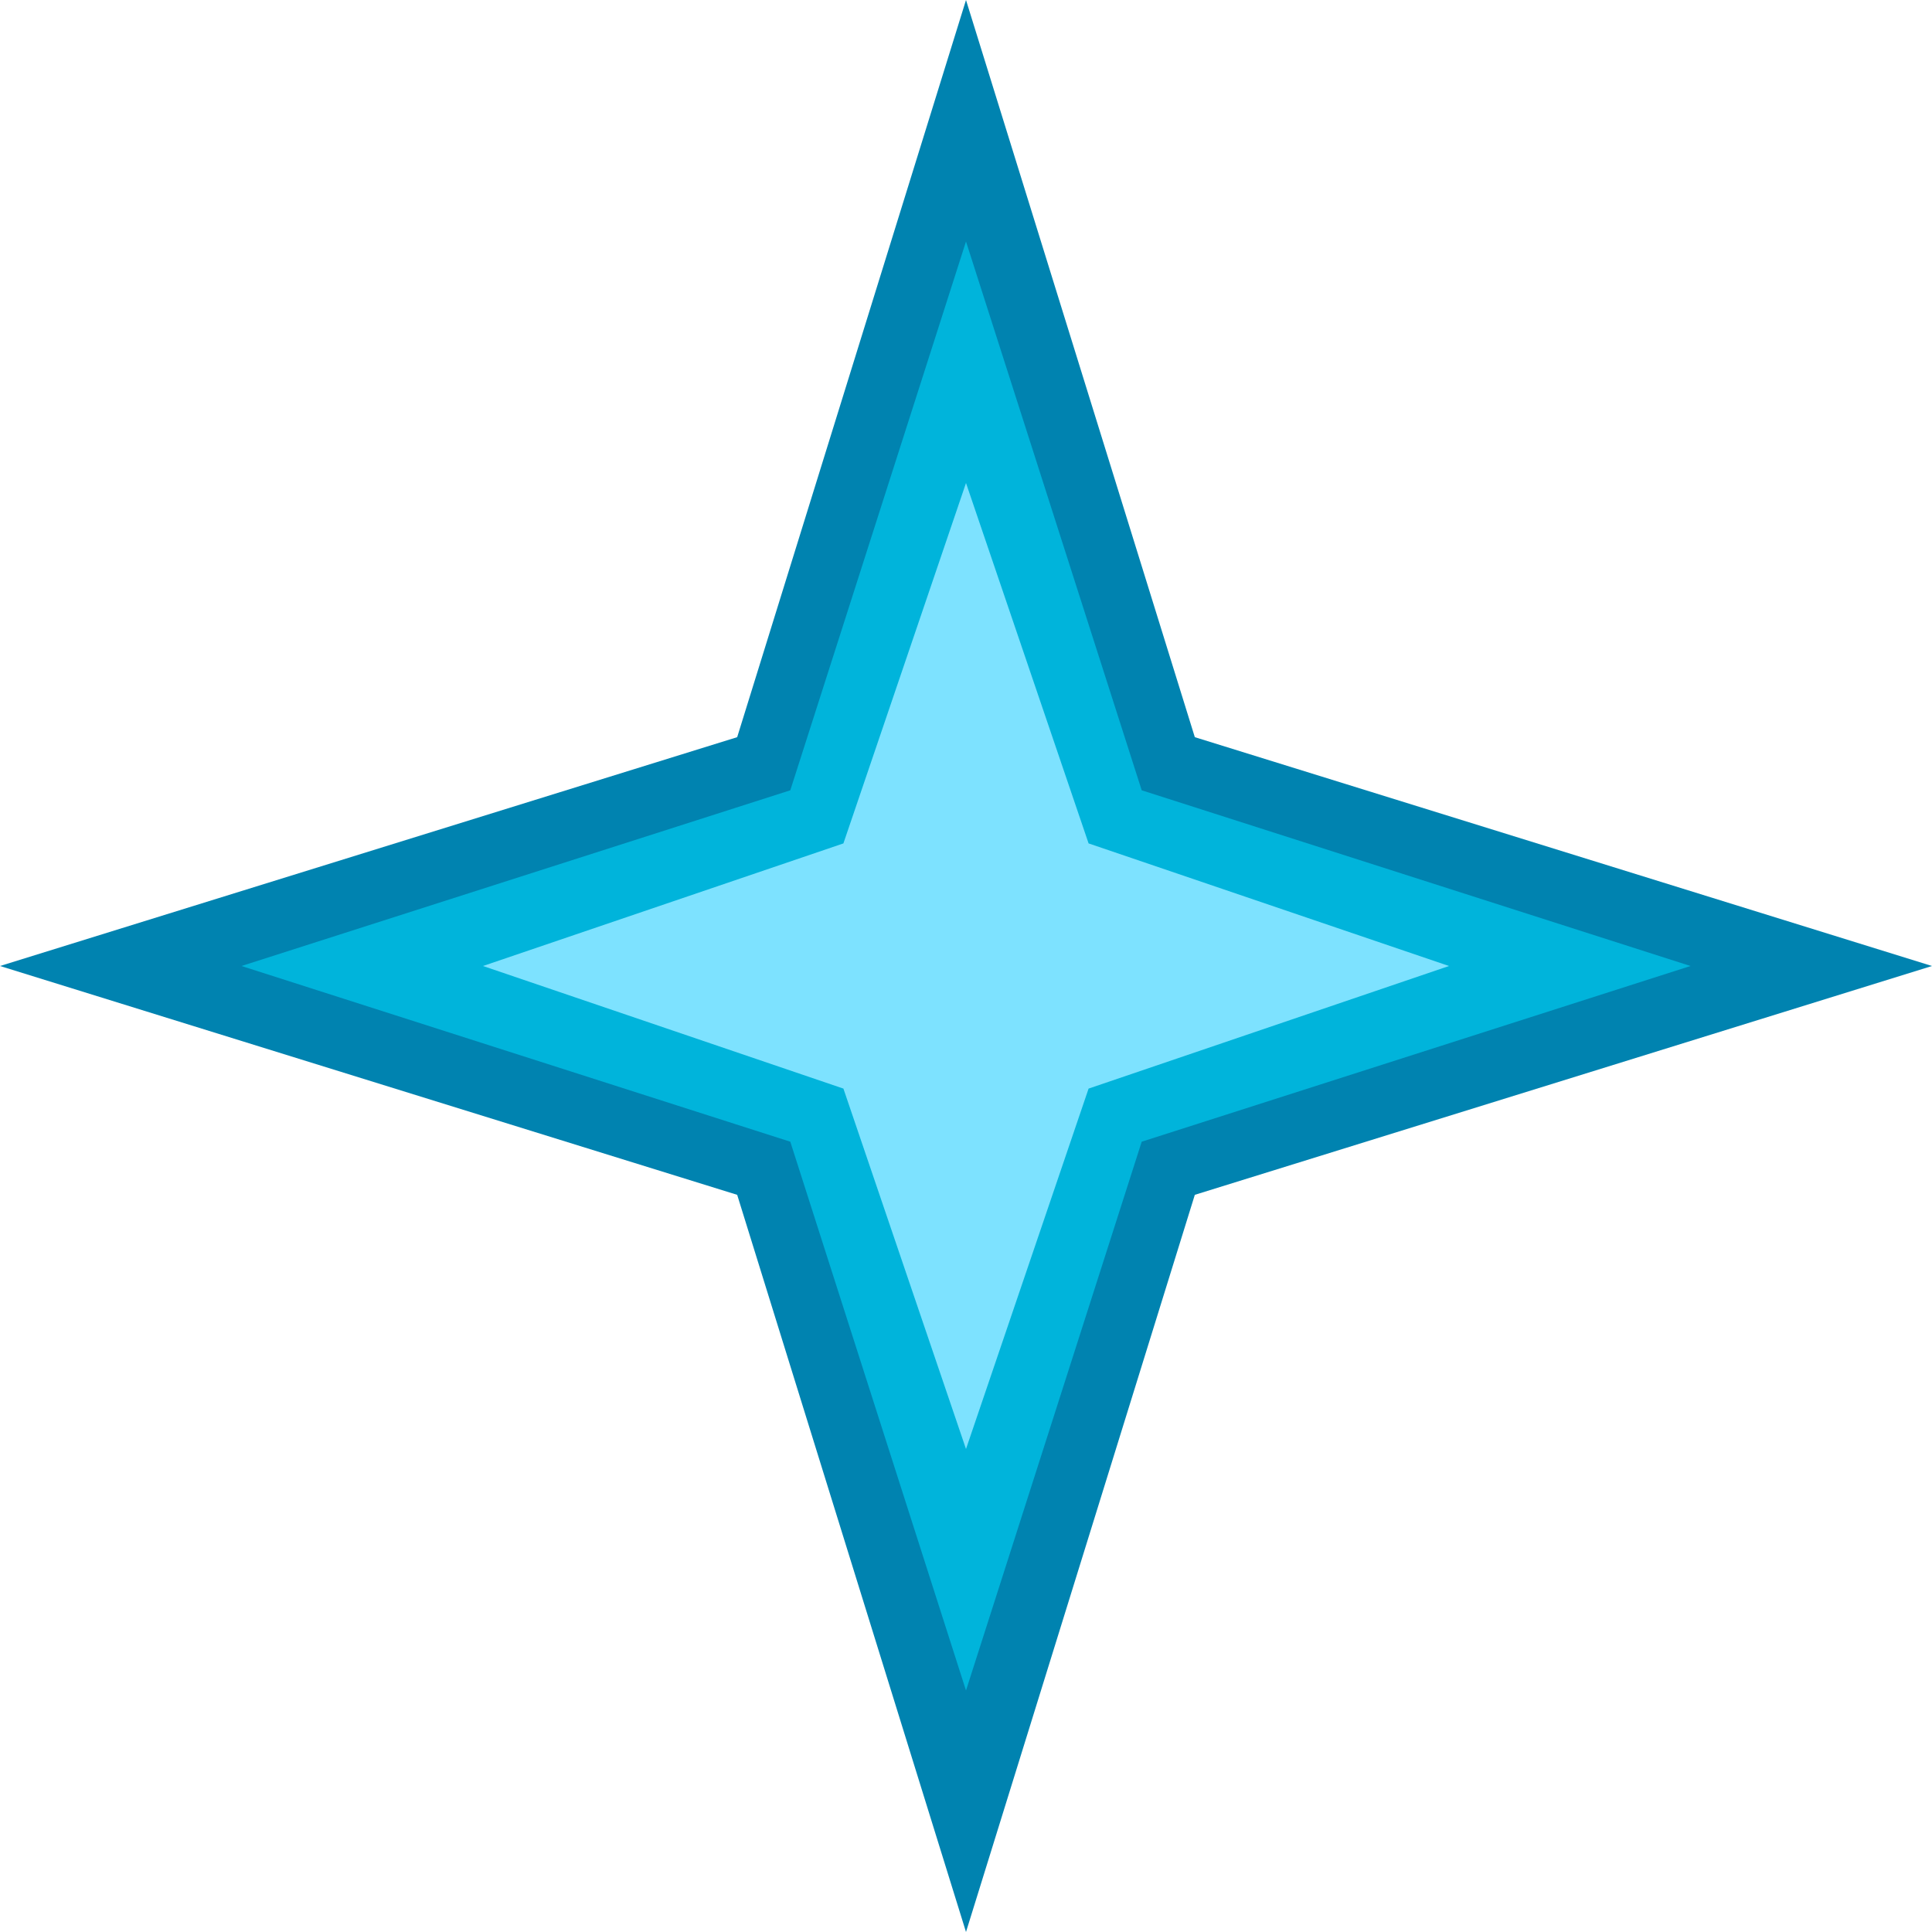 <svg
  xmlns="http://www.w3.org/2000/svg"
  width="512"
  height="512"
  viewBox="0 0 512 512"
  fill="none"
>
  <path
    d="M256 0L316.641 195.359L512 256L316.641 316.641L256 512L195.359 316.641L0 256L195.359 195.359L256 0Z"
    fill="#0083B0"
  />
  <path
    d="M256 64L302.564 209.436L448 256L302.564 302.564L256 448L209.436 302.564L64 256L209.436 209.436L256 64Z"
    fill="#00B4DB"
  />
  <path
    d="M256 128L288.488 223.512L384 256L288.488 288.488L256 384L223.512 288.488L128 256L223.512 223.512L256 128Z"
    fill="#7DE2FF"
  />
</svg> 